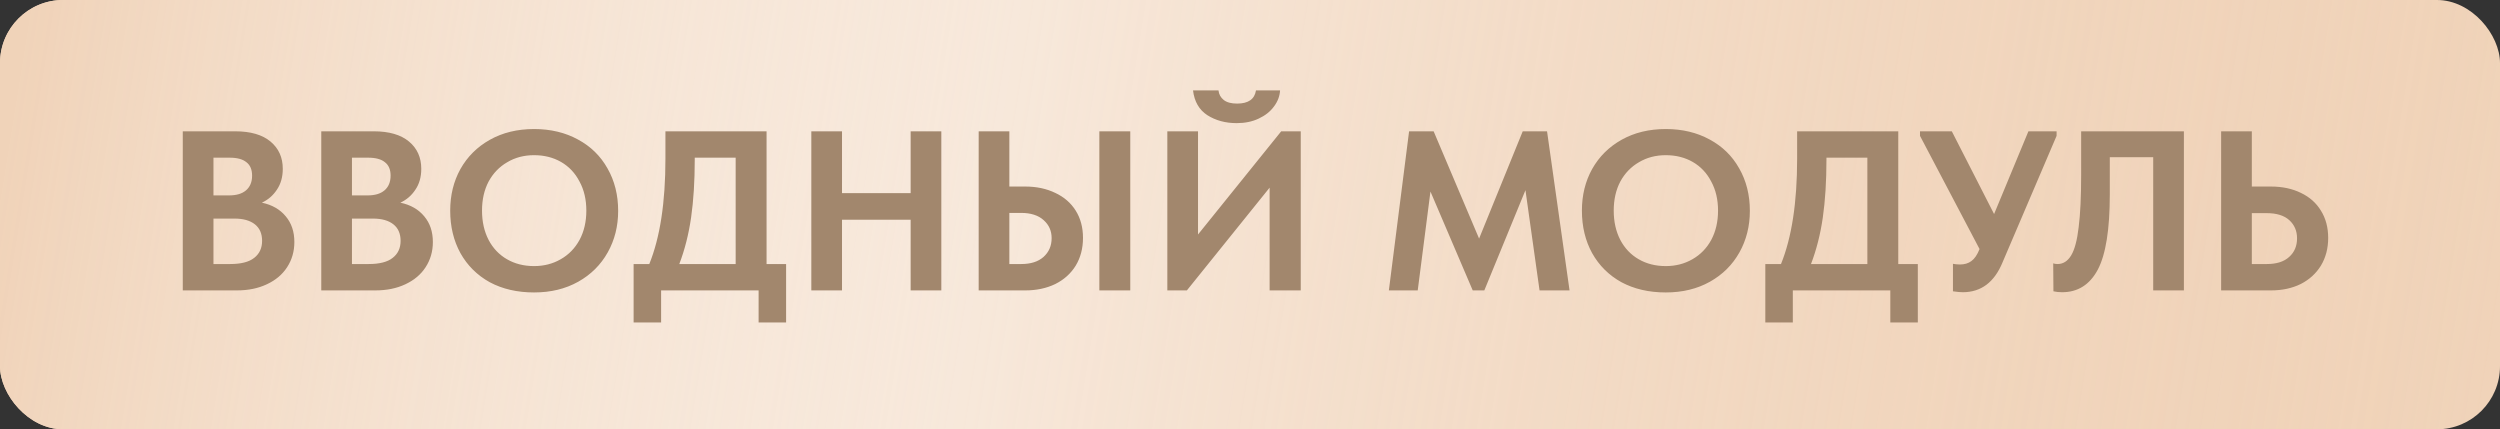<?xml version="1.0" encoding="UTF-8"?> <svg xmlns="http://www.w3.org/2000/svg" width="198" height="34" viewBox="0 0 198 34" fill="none"><rect x="0" y="0" width="198" height="34" fill="#333333" stroke="none"/><rect width="198" height="34" rx="5" fill="#F0D3B9"></rect><rect width="198" height="34" rx="5" fill="url(#paint0_linear_1371_746)"></rect><path d="M23.314 19.166C23.314 19.91 23.122 20.576 22.738 21.164C22.366 21.74 21.832 22.19 21.136 22.514C20.452 22.838 19.66 23 18.76 23H14.476V10.4H18.634C19.846 10.4 20.776 10.67 21.424 11.21C22.072 11.75 22.396 12.47 22.396 13.37C22.396 14.018 22.24 14.57 21.928 15.026C21.628 15.482 21.232 15.824 20.74 16.052C21.544 16.22 22.174 16.58 22.63 17.132C23.086 17.672 23.314 18.35 23.314 19.166ZM18.184 12.488H16.906V15.476H18.148C18.724 15.476 19.168 15.344 19.48 15.08C19.804 14.804 19.966 14.414 19.966 13.91C19.966 13.43 19.816 13.076 19.516 12.848C19.228 12.608 18.784 12.488 18.184 12.488ZM18.22 20.912C19.084 20.912 19.72 20.75 20.128 20.426C20.548 20.102 20.758 19.652 20.758 19.076C20.758 18.5 20.566 18.062 20.182 17.762C19.798 17.462 19.264 17.312 18.58 17.312H16.906V20.912H18.22ZM34.283 19.166C34.283 19.91 34.091 20.576 33.707 21.164C33.335 21.74 32.801 22.19 32.105 22.514C31.421 22.838 30.629 23 29.729 23H25.445V10.4H29.603C30.815 10.4 31.745 10.67 32.393 11.21C33.041 11.75 33.365 12.47 33.365 13.37C33.365 14.018 33.209 14.57 32.897 15.026C32.597 15.482 32.201 15.824 31.709 16.052C32.513 16.22 33.143 16.58 33.599 17.132C34.055 17.672 34.283 18.35 34.283 19.166ZM29.153 12.488H27.875V15.476H29.117C29.693 15.476 30.137 15.344 30.449 15.08C30.773 14.804 30.935 14.414 30.935 13.91C30.935 13.43 30.785 13.076 30.485 12.848C30.197 12.608 29.753 12.488 29.153 12.488ZM29.189 20.912C30.053 20.912 30.689 20.75 31.097 20.426C31.517 20.102 31.727 19.652 31.727 19.076C31.727 18.5 31.535 18.062 31.151 17.762C30.767 17.462 30.233 17.312 29.549 17.312H27.875V20.912H29.189ZM35.656 16.682C35.656 15.458 35.926 14.36 36.466 13.388C37.018 12.404 37.798 11.63 38.806 11.066C39.814 10.502 40.978 10.22 42.298 10.22C43.606 10.22 44.764 10.496 45.772 11.048C46.78 11.588 47.56 12.35 48.112 13.334C48.676 14.318 48.958 15.44 48.958 16.7C48.958 17.912 48.682 19.01 48.13 19.994C47.578 20.978 46.798 21.752 45.79 22.316C44.782 22.88 43.618 23.162 42.298 23.162C40.966 23.162 39.796 22.892 38.788 22.352C37.792 21.8 37.018 21.032 36.466 20.048C35.926 19.064 35.656 17.942 35.656 16.682ZM46.438 16.682C46.438 15.806 46.258 15.038 45.898 14.378C45.55 13.706 45.064 13.19 44.44 12.83C43.816 12.47 43.102 12.29 42.298 12.29C41.506 12.29 40.798 12.476 40.174 12.848C39.55 13.208 39.058 13.718 38.698 14.378C38.35 15.038 38.176 15.806 38.176 16.682C38.176 17.558 38.35 18.332 38.698 19.004C39.046 19.664 39.532 20.174 40.156 20.534C40.78 20.894 41.494 21.074 42.298 21.074C43.078 21.074 43.78 20.894 44.404 20.534C45.04 20.174 45.538 19.664 45.898 19.004C46.258 18.332 46.438 17.558 46.438 16.682ZM60.712 20.912H62.26V25.538H60.082V23H52.36V25.538H50.182V20.912H51.424C52.276 18.812 52.702 16.034 52.702 12.578V10.4H60.712V20.912ZM55.024 12.632C55.024 14.348 54.928 15.878 54.736 17.222C54.544 18.554 54.232 19.784 53.8 20.912H58.264V12.488H55.024V12.632ZM72.123 15.296V10.4H74.553V23H72.123V17.402H66.687V23H64.257V10.4H66.687V15.296H72.123ZM77.511 23V10.4H79.941V14.774H81.201C82.089 14.774 82.881 14.942 83.577 15.278C84.273 15.602 84.813 16.07 85.197 16.682C85.581 17.294 85.773 18.014 85.773 18.842C85.773 19.67 85.581 20.402 85.197 21.038C84.813 21.662 84.273 22.148 83.577 22.496C82.881 22.832 82.089 23 81.201 23H77.511ZM89.517 23H87.069V10.4H89.517V23ZM80.877 20.912C81.633 20.912 82.221 20.726 82.641 20.354C83.073 19.97 83.289 19.472 83.289 18.86C83.289 18.284 83.079 17.81 82.659 17.438C82.239 17.054 81.639 16.862 80.859 16.862H79.941V20.912H80.877ZM94.883 18.572L101.471 10.4H103.019V23H100.553V14.864L94.001 23H92.453V10.4H94.883V18.572ZM94.487 7.16H96.503C96.539 7.472 96.677 7.724 96.917 7.916C97.157 8.108 97.511 8.204 97.979 8.204C98.867 8.204 99.365 7.856 99.473 7.16H101.381C101.357 7.616 101.195 8.042 100.895 8.438C100.607 8.834 100.205 9.152 99.689 9.392C99.185 9.632 98.603 9.752 97.943 9.752C97.055 9.752 96.281 9.542 95.621 9.122C94.973 8.702 94.595 8.048 94.487 7.16ZM122.526 10.4L124.308 23H121.932L120.816 15.062L117.558 23H116.64L113.292 15.17L112.284 23H109.998L111.6 10.4H113.544L117.144 18.896L120.6 10.4H122.526ZM125.287 16.682C125.287 15.458 125.557 14.36 126.097 13.388C126.649 12.404 127.429 11.63 128.437 11.066C129.445 10.502 130.609 10.22 131.929 10.22C133.237 10.22 134.395 10.496 135.403 11.048C136.411 11.588 137.191 12.35 137.743 13.334C138.307 14.318 138.589 15.44 138.589 16.7C138.589 17.912 138.313 19.01 137.761 19.994C137.209 20.978 136.429 21.752 135.421 22.316C134.413 22.88 133.249 23.162 131.929 23.162C130.597 23.162 129.427 22.892 128.419 22.352C127.423 21.8 126.649 21.032 126.097 20.048C125.557 19.064 125.287 17.942 125.287 16.682ZM136.069 16.682C136.069 15.806 135.889 15.038 135.529 14.378C135.181 13.706 134.695 13.19 134.071 12.83C133.447 12.47 132.733 12.29 131.929 12.29C131.137 12.29 130.429 12.476 129.805 12.848C129.181 13.208 128.689 13.718 128.329 14.378C127.981 15.038 127.807 15.806 127.807 16.682C127.807 17.558 127.981 18.332 128.329 19.004C128.677 19.664 129.163 20.174 129.787 20.534C130.411 20.894 131.125 21.074 131.929 21.074C132.709 21.074 133.411 20.894 134.035 20.534C134.671 20.174 135.169 19.664 135.529 19.004C135.889 18.332 136.069 17.558 136.069 16.682ZM150.343 20.912H151.891V25.538H149.713V23H141.991V25.538H139.813V20.912H141.055C141.907 18.812 142.333 16.034 142.333 12.578V10.4H150.343V20.912ZM144.655 12.632C144.655 14.348 144.559 15.878 144.367 17.222C144.175 18.554 143.863 19.784 143.431 20.912H147.895V12.488H144.655V12.632ZM160.65 10.4H162.882V10.76L158.598 20.786C157.95 22.358 156.9 23.144 155.448 23.144C155.268 23.144 155.01 23.12 154.674 23.072V20.894C154.734 20.906 154.818 20.918 154.926 20.93C155.034 20.942 155.13 20.948 155.214 20.948C155.586 20.948 155.892 20.858 156.132 20.678C156.384 20.498 156.6 20.18 156.78 19.724L152.064 10.76V10.4H154.584L157.932 16.952L160.65 10.4ZM162.632 23.072L162.614 20.858C162.722 20.894 162.836 20.912 162.956 20.912C163.4 20.912 163.76 20.684 164.036 20.228C164.312 19.772 164.51 19.028 164.63 17.996C164.762 16.964 164.828 15.572 164.828 13.82V10.4H172.964V23H170.534V12.452H167.096V15.404C167.096 18.176 166.778 20.162 166.142 21.362C165.506 22.55 164.564 23.144 163.316 23.144C163.076 23.144 162.848 23.12 162.632 23.072ZM175.914 23V10.4H178.344V14.774H179.856C180.756 14.774 181.548 14.942 182.232 15.278C182.916 15.602 183.444 16.07 183.816 16.682C184.2 17.294 184.392 18.014 184.392 18.842C184.392 19.67 184.2 20.402 183.816 21.038C183.432 21.662 182.898 22.148 182.214 22.496C181.53 22.832 180.744 23 179.856 23H175.914ZM179.532 20.912C180.3 20.912 180.888 20.726 181.296 20.354C181.716 19.982 181.926 19.49 181.926 18.878C181.926 18.29 181.722 17.81 181.314 17.438C180.906 17.066 180.306 16.88 179.514 16.88H178.344V20.912H179.532Z" fill="#A2876D"></path><defs><linearGradient id="paint0_linear_1371_746" x1="0.115" y1="13.601" x2="194.779" y2="44.954" gradientUnits="userSpaceOnUse"><stop stop-color="#F0D3B9"></stop><stop offset="0.394" stop-color="white" stop-opacity="0.48"></stop><stop offset="1" stop-color="#F0D3B9" stop-opacity="0"></stop></linearGradient></defs></svg> 